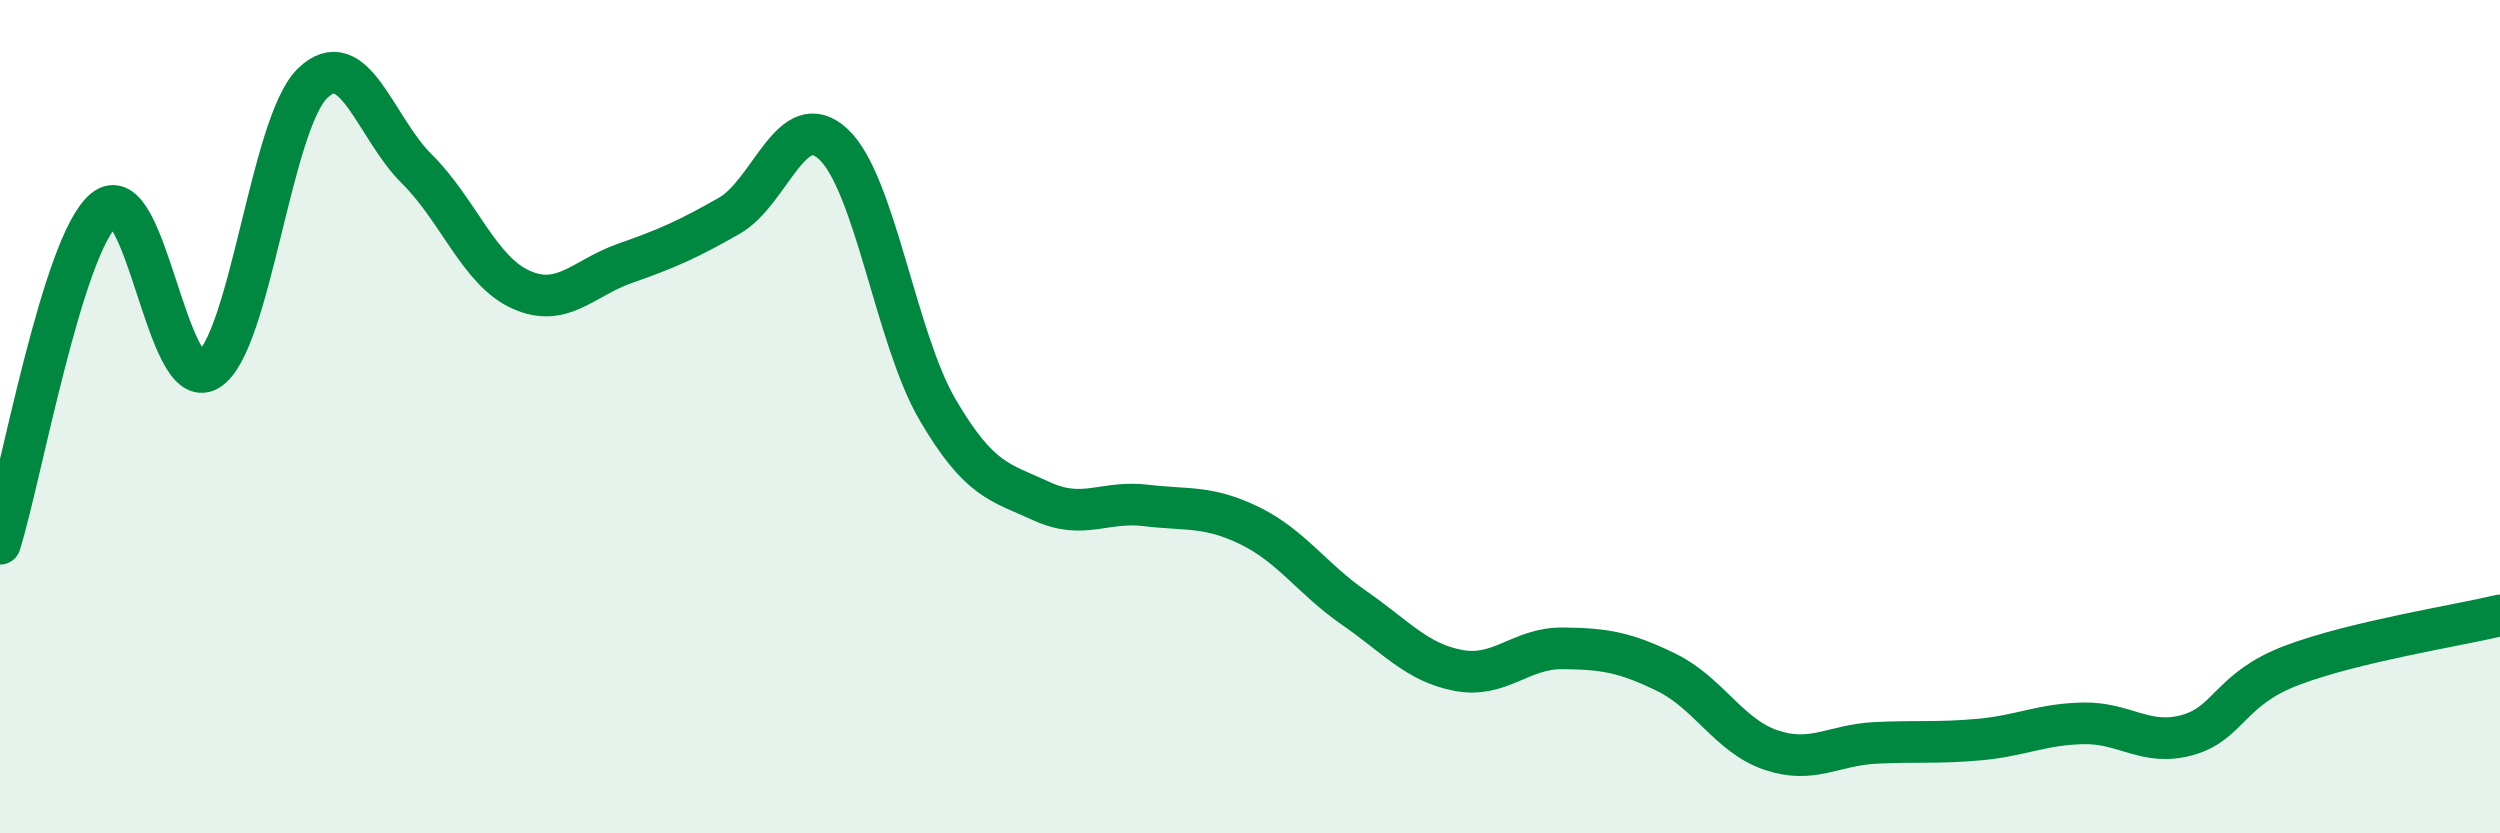 
    <svg width="60" height="20" viewBox="0 0 60 20" xmlns="http://www.w3.org/2000/svg">
      <path
        d="M 0,13.05 C 0.5,11.45 1.5,5.86 2.5,5.03 C 3.5,4.2 4,9.49 5,8.88 C 6,8.27 6.5,2.97 7.5,2 C 8.5,1.03 9,3.06 10,4.05 C 11,5.04 11.5,6.5 12.5,6.95 C 13.5,7.4 14,6.67 15,6.32 C 16,5.97 16.5,5.75 17.5,5.18 C 18.5,4.61 19,2.53 20,3.46 C 21,4.39 21.5,8.12 22.5,9.83 C 23.5,11.54 24,11.57 25,12.03 C 26,12.49 26.5,12.01 27.5,12.13 C 28.5,12.25 29,12.13 30,12.62 C 31,13.11 31.5,13.9 32.5,14.59 C 33.5,15.28 34,15.9 35,16.09 C 36,16.28 36.5,15.55 37.5,15.56 C 38.5,15.57 39,15.65 40,16.14 C 41,16.63 41.5,17.66 42.5,18 C 43.5,18.34 44,17.88 45,17.83 C 46,17.78 46.5,17.84 47.5,17.75 C 48.5,17.66 49,17.38 50,17.36 C 51,17.34 51.5,17.92 52.5,17.64 C 53.5,17.36 53.5,16.54 55,15.97 C 56.5,15.4 59,15.01 60,14.77L60 20L0 20Z"
        fill="#008740"
        opacity="0.1"
        stroke-linecap="round"
        stroke-linejoin="round"
      />
      <path
        d="M 0,13.05 C 0.5,11.45 1.5,5.86 2.5,5.03 C 3.5,4.2 4,9.49 5,8.88 C 6,8.27 6.5,2.97 7.5,2 C 8.5,1.03 9,3.06 10,4.05 C 11,5.04 11.5,6.5 12.5,6.95 C 13.5,7.4 14,6.67 15,6.32 C 16,5.97 16.5,5.75 17.5,5.18 C 18.5,4.61 19,2.53 20,3.46 C 21,4.39 21.5,8.12 22.5,9.83 C 23.5,11.54 24,11.57 25,12.03 C 26,12.49 26.5,12.01 27.5,12.13 C 28.5,12.25 29,12.13 30,12.62 C 31,13.11 31.5,13.9 32.5,14.59 C 33.5,15.28 34,15.9 35,16.09 C 36,16.28 36.5,15.55 37.5,15.56 C 38.5,15.57 39,15.65 40,16.14 C 41,16.63 41.5,17.66 42.5,18 C 43.5,18.34 44,17.88 45,17.83 C 46,17.78 46.5,17.84 47.5,17.75 C 48.5,17.66 49,17.38 50,17.36 C 51,17.34 51.5,17.92 52.5,17.64 C 53.5,17.36 53.5,16.54 55,15.97 C 56.5,15.4 59,15.01 60,14.77"
        stroke="#008740"
        stroke-width="1"
        fill="none"
        stroke-linecap="round"
        stroke-linejoin="round"
      />
    </svg>
  